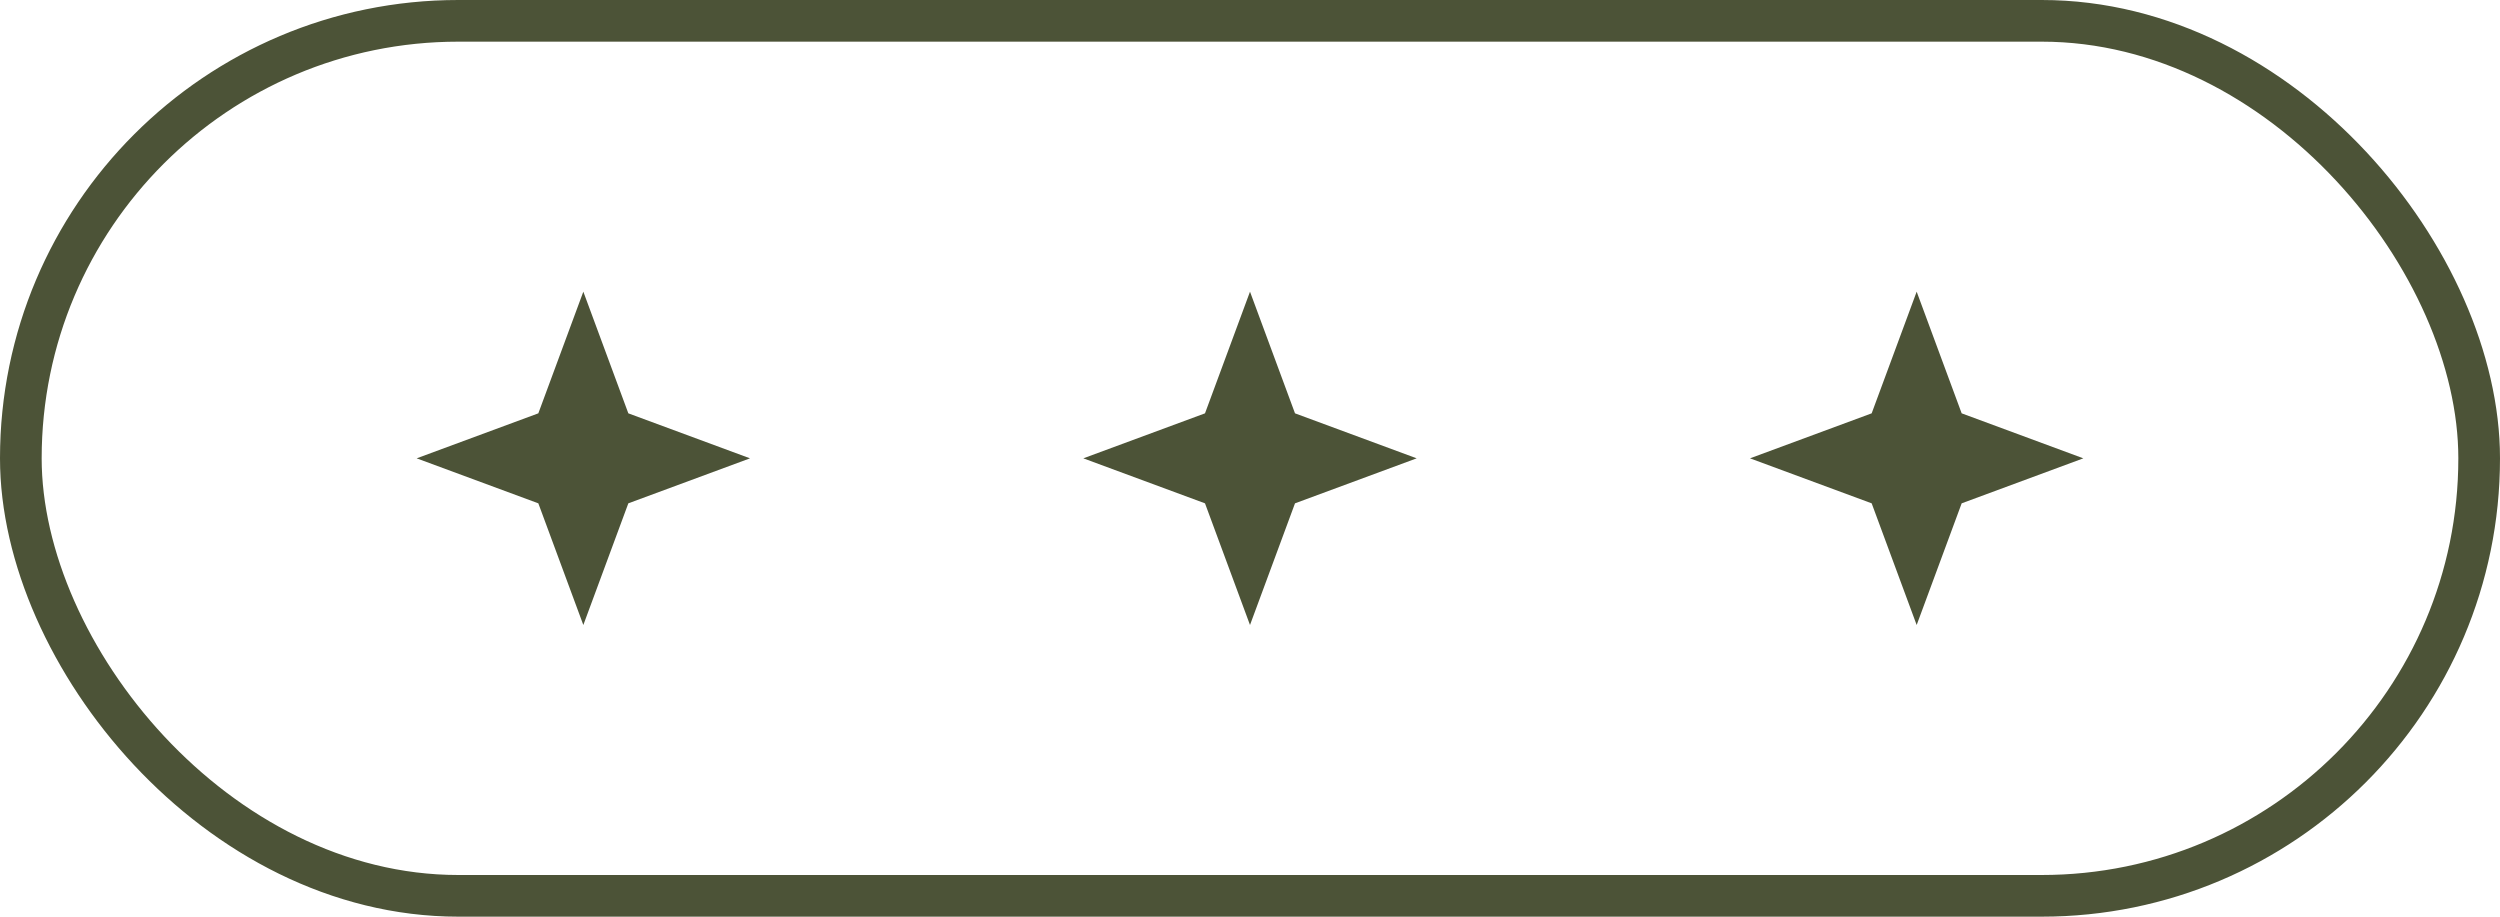 <?xml version="1.0" encoding="UTF-8"?> <svg xmlns="http://www.w3.org/2000/svg" width="60" height="22" viewBox="0 0 60 22" fill="none"> <rect x="0.5" y="0.5" width="59" height="21" rx="10.5" stroke="#4C5337"></rect> <path d="M14 7L15.08 9.92L18 11L15.08 12.08L14 15L12.92 12.08L10 11L12.92 9.92L14 7Z" fill="#4C5337"></path> <path d="M30 7L31.08 9.92L34 11L31.08 12.08L30 15L28.92 12.08L26 11L28.92 9.92L30 7Z" fill="#4C5337"></path> <path d="M46 7L47.08 9.92L50 11L47.08 12.08L46 15L44.92 12.08L42 11L44.92 9.92L46 7Z" fill="#4C5337"></path> </svg> 